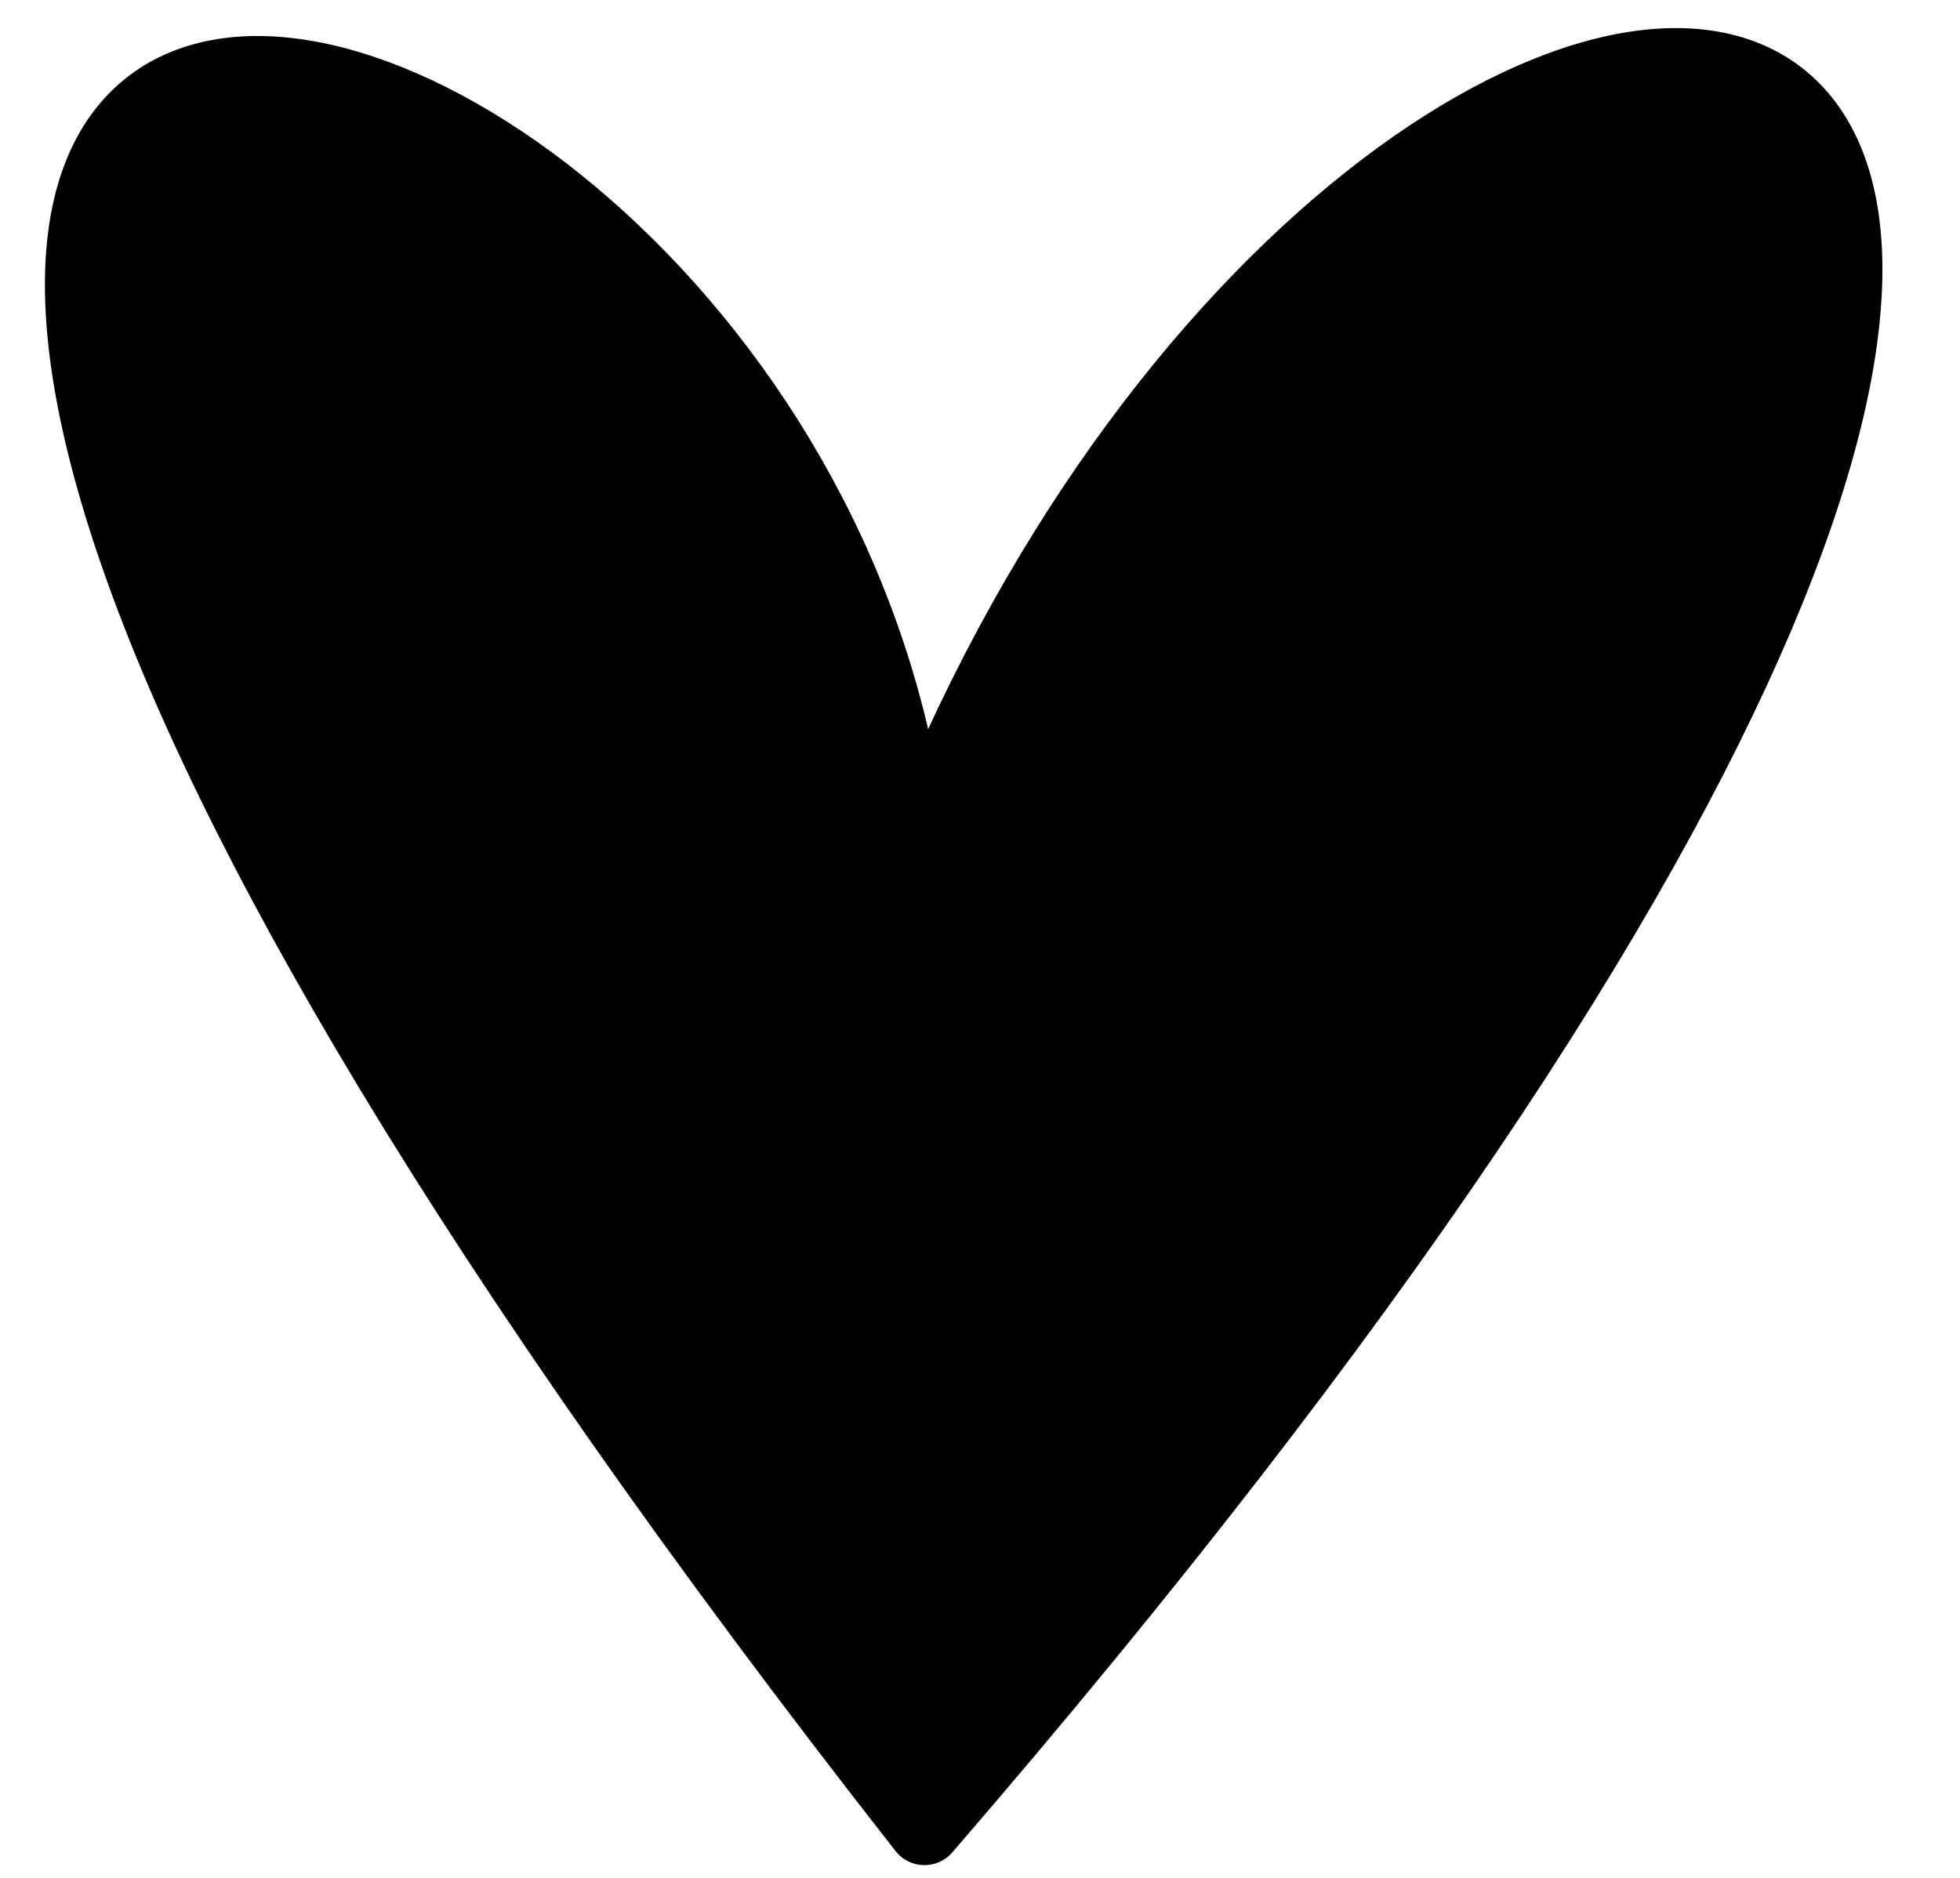 <?xml version="1.0" encoding="UTF-8"?> <svg xmlns="http://www.w3.org/2000/svg" width="24" height="23" viewBox="0 0 24 23" fill="none"><path d="M11.32 22.394C-11.194 -6.348 9.966 -1.911 11.175 10.534C16.92 -4.386 33.645 -3.458 11.32 22.394Z" fill="#42B2FC" stroke="#42B2FC" style="fill:#42B2FC;fill:color(display-p3 0.259 0.698 0.988);fill-opacity:1;stroke:#42B2FC;stroke:color(display-p3 0.259 0.698 0.988);stroke-opacity:1;" stroke-width="0.9" stroke-linecap="round" stroke-linejoin="round"></path></svg> 